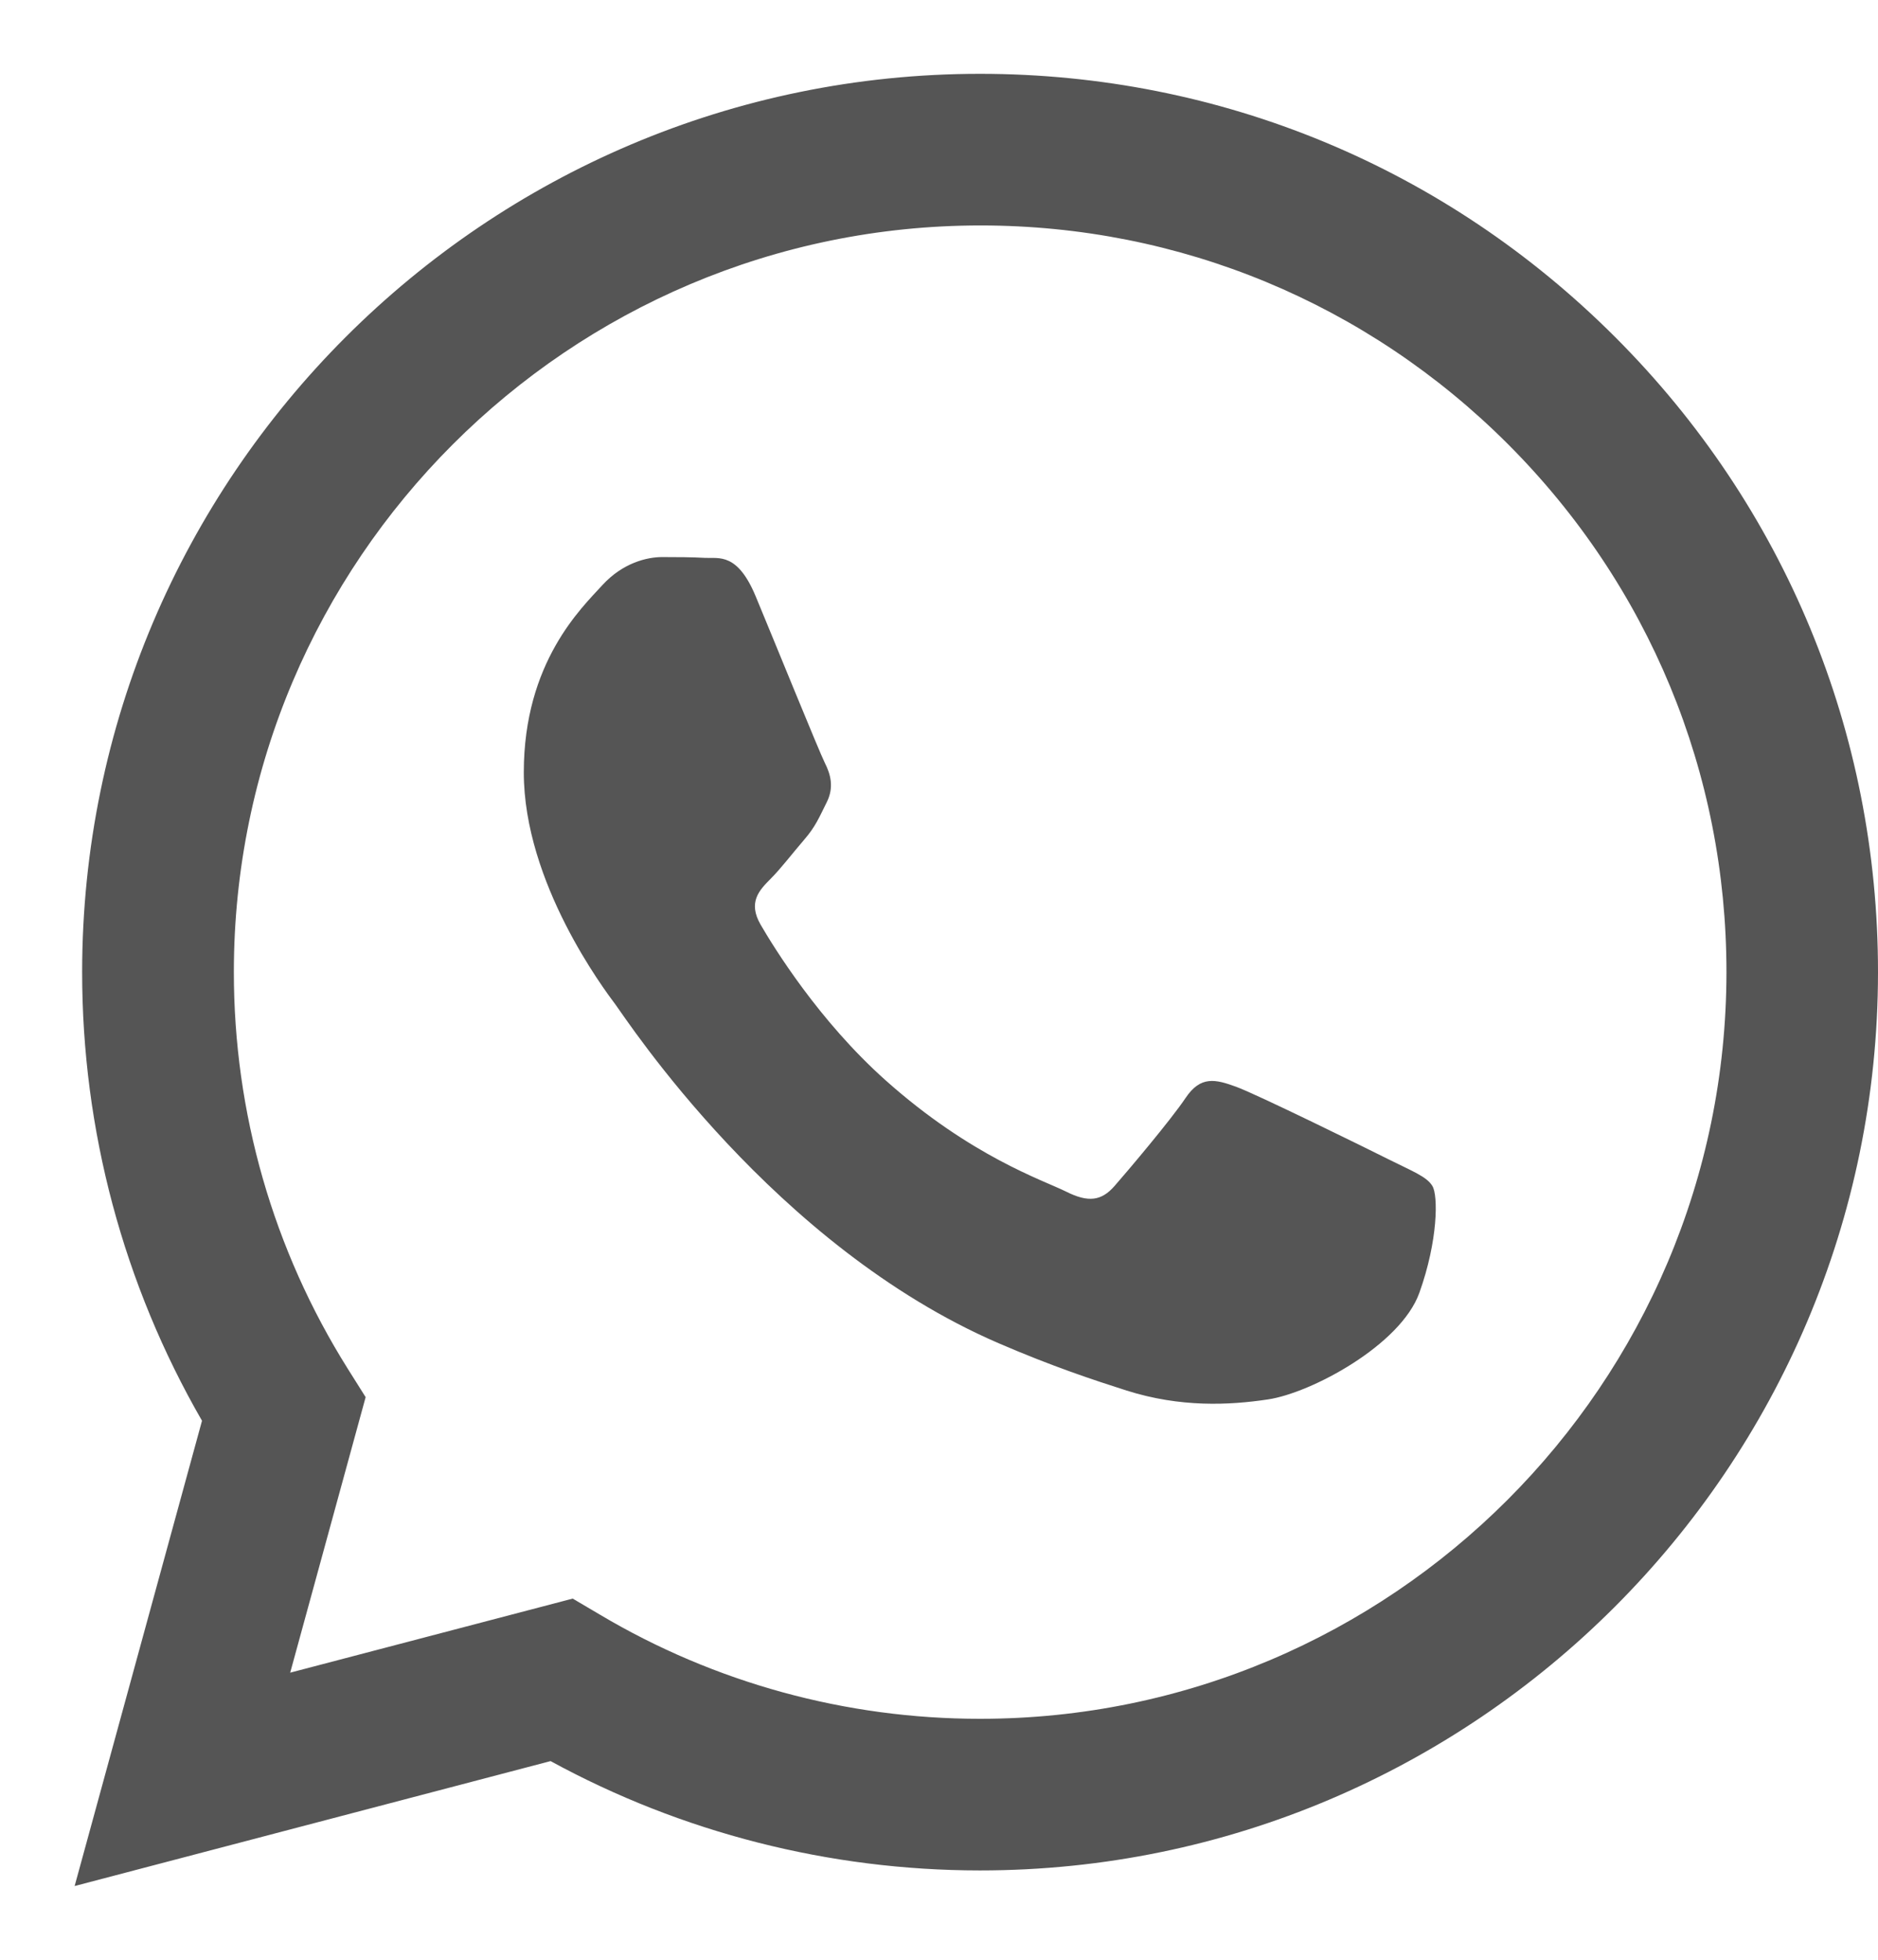<svg width="23" height="24" viewBox="0 0 23 24" fill="none" xmlns="http://www.w3.org/2000/svg">
<path fill-rule="evenodd" clip-rule="evenodd" d="M19.783 4.13C17.706 2.051 14.945 0.905 12.003 0.904C5.942 0.904 1.009 5.837 1.006 11.901C1.005 13.839 1.512 15.731 2.474 17.399L0.914 23.097L6.743 21.567C8.349 22.444 10.158 22.905 11.998 22.906H12.002C18.063 22.906 22.997 17.973 23 11.909C23.002 8.971 21.859 6.207 19.783 4.13ZM12.003 21.049H12C10.359 21.049 8.751 20.608 7.348 19.774L7.014 19.577L3.554 20.484L4.478 17.11L4.261 16.765C3.346 15.309 2.863 13.627 2.864 11.901C2.866 6.861 6.967 2.761 12.008 2.761C14.449 2.761 16.744 3.714 18.47 5.441C20.195 7.169 21.145 9.465 21.144 11.907C21.141 16.949 17.041 21.049 12.003 21.049ZM17.017 14.203C16.742 14.065 15.392 13.401 15.139 13.309C14.887 13.217 14.704 13.171 14.52 13.446C14.336 13.72 13.811 14.34 13.65 14.524C13.49 14.707 13.329 14.73 13.055 14.592C12.78 14.455 11.894 14.165 10.845 13.229C10.028 12.5 9.476 11.6 9.316 11.325C9.156 11.049 9.3 10.901 9.436 10.764C9.56 10.641 9.711 10.443 9.849 10.283C9.988 10.123 10.033 10.009 10.125 9.825C10.217 9.642 10.172 9.481 10.102 9.343C10.033 9.206 9.484 7.853 9.255 7.303C9.032 6.767 8.806 6.84 8.637 6.832C8.477 6.823 8.294 6.822 8.11 6.822C7.926 6.822 7.629 6.891 7.377 7.166C7.126 7.442 6.415 8.107 6.415 9.459C6.415 10.811 7.4 12.118 7.537 12.301C7.674 12.484 9.474 15.26 12.231 16.45C12.886 16.733 13.399 16.902 13.797 17.029C14.456 17.238 15.055 17.209 15.528 17.138C16.056 17.06 17.154 16.473 17.383 15.832C17.613 15.19 17.613 14.639 17.543 14.525C17.475 14.409 17.292 14.341 17.017 14.203Z" fill="#555555"/>
</svg>
